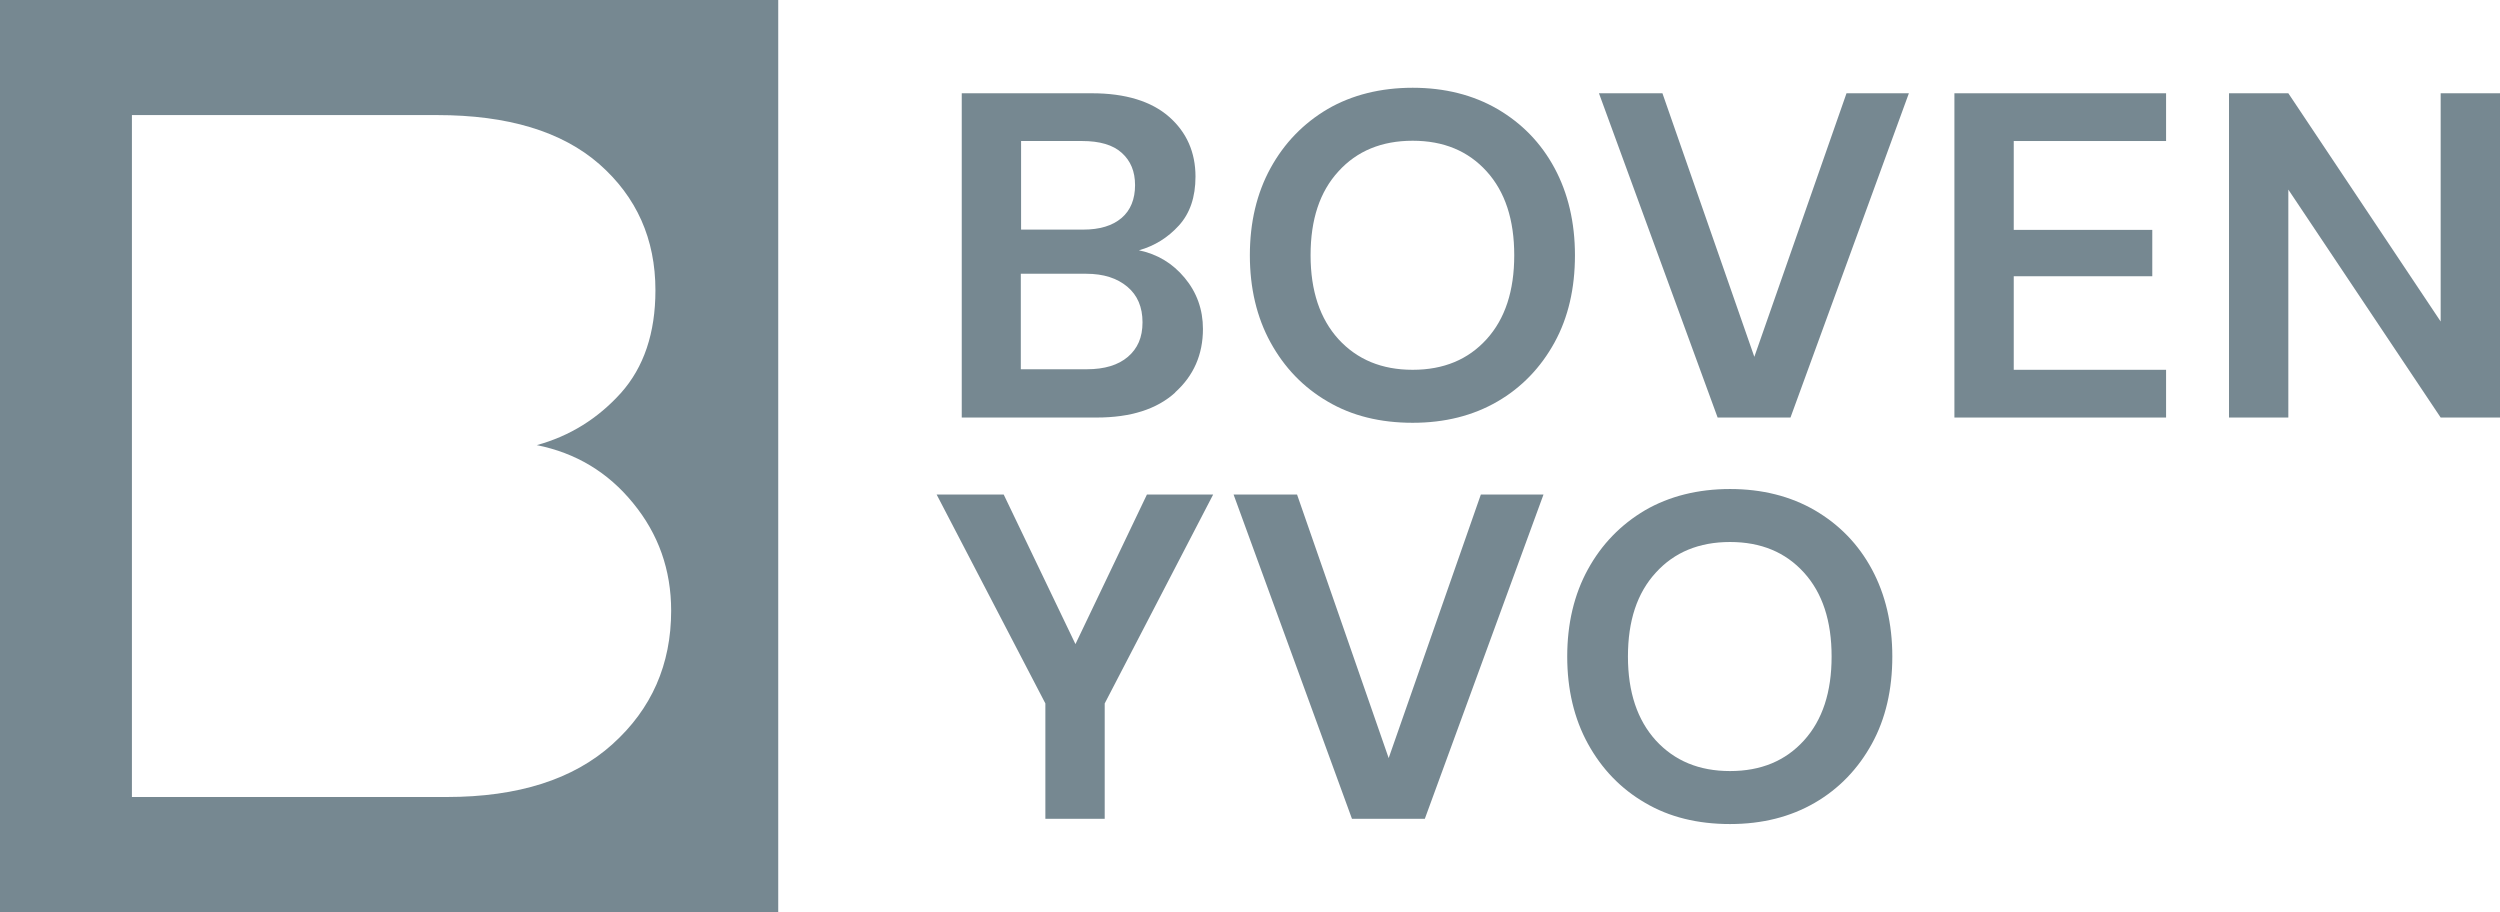 <?xml version="1.0" encoding="UTF-8"?><svg data-id="b" xmlns="http://www.w3.org/2000/svg" viewBox="0 0 90.59 33.05"><g id="c"><path d="M42.58,14.22c.67-.6,1.01-1.37,1.01-2.3,0-.7-.22-1.32-.66-1.85-.44-.53-.99-.86-1.66-1,.57-.16,1.05-.46,1.45-.9.4-.44.6-1.03.6-1.77,0-.88-.32-1.61-.96-2.17-.64-.56-1.58-.85-2.79-.85h-4.72v11.75h4.89c1.23,0,2.18-.3,2.85-.91M36.99,5.11h2.22c.64,0,1.12.14,1.44.43.32.29.48.67.48,1.17s-.16.91-.49,1.19c-.33.28-.79.42-1.39.42h-2.25v-3.21ZM36.99,13.38v-3.46h2.37c.63,0,1.12.16,1.49.47.37.31.55.74.55,1.29s-.18.95-.53,1.25c-.35.3-.85.45-1.48.45h-2.4Z" fill="#768891"/><path d="M56.33,6.09c-.49-.91-1.18-1.62-2.07-2.14-.88-.51-1.91-.77-3.07-.77s-2.2.26-3.08.77c-.88.52-1.57,1.23-2.07,2.14-.5.91-.75,1.97-.75,3.16s.25,2.25.75,3.16,1.19,1.63,2.07,2.14c.88.52,1.91.77,3.08.77s2.19-.26,3.07-.77c.88-.51,1.57-1.23,2.07-2.14s.74-1.97.74-3.16-.25-2.25-.74-3.16M53.87,12.29c-.67.74-1.56,1.11-2.68,1.11s-2.01-.37-2.69-1.11c-.67-.74-1.01-1.75-1.01-3.04s.33-2.3,1.01-3.04c.67-.74,1.57-1.11,2.69-1.11s2.01.37,2.68,1.11c.67.74,1,1.75,1,3.04s-.33,2.3-1,3.04" fill="#768891"/><polygon points="63.57 12.93 60.24 3.38 57.94 3.38 62.24 15.13 64.88 15.13 69.17 3.38 66.91 3.38 63.57 12.93" fill="#768891"/><polygon points="70.82 15.13 78.49 15.13 78.49 13.4 72.97 13.4 72.97 10.01 77.99 10.01 77.99 8.33 72.97 8.33 72.97 5.11 78.49 5.11 78.49 3.38 70.82 3.38 70.82 15.13" fill="#768891"/><polygon points="88.44 3.38 88.44 11.65 82.92 3.38 80.77 3.38 80.77 15.13 82.92 15.13 82.92 6.87 88.44 15.13 90.59 15.13 90.59 3.38 88.44 3.38" fill="#768891"/><polygon points="38.97 23.34 36.37 17.92 33.94 17.92 37.88 25.49 37.88 29.67 40.03 29.67 40.03 25.49 43.96 17.92 41.56 17.92 38.97 23.34" fill="#768891"/><polygon points="50.32 27.47 47 17.92 44.7 17.92 48.99 29.67 51.63 29.67 55.93 17.92 53.66 17.92 50.32 27.47" fill="#768891"/><path d="M65.76,18.49c-.88-.51-1.91-.77-3.07-.77s-2.2.26-3.08.77c-.88.52-1.57,1.23-2.07,2.14-.5.91-.75,1.97-.75,3.16s.25,2.25.75,3.16,1.19,1.63,2.07,2.14c.88.52,1.91.77,3.08.77s2.19-.26,3.07-.77c.88-.51,1.57-1.23,2.07-2.14s.74-1.97.74-3.16-.25-2.25-.74-3.16c-.49-.91-1.18-1.62-2.07-2.14M65.37,26.83c-.67.74-1.56,1.11-2.68,1.11s-2.01-.37-2.69-1.11c-.67-.74-1.01-1.75-1.01-3.04s.33-2.3,1.01-3.04c.67-.74,1.57-1.11,2.69-1.11s2.01.37,2.68,1.11c.67.74,1,1.75,1,3.04s-.33,2.3-1,3.04" fill="#768891"/><path d="M0,33.05h28.2V0H0v33.05ZM22.19,26.97c-1.41,1.27-3.41,1.91-6,1.91H4.78V4.17h11.06c2.56,0,4.52.59,5.88,1.78,1.35,1.19,2.03,2.71,2.03,4.57,0,1.55-.42,2.79-1.25,3.72-.84.93-1.85,1.56-3.05,1.89,1.41.28,2.58.98,3.49,2.1.92,1.12,1.38,2.42,1.38,3.9,0,1.95-.71,3.56-2.12,4.83" fill="#768891"/></g></svg>